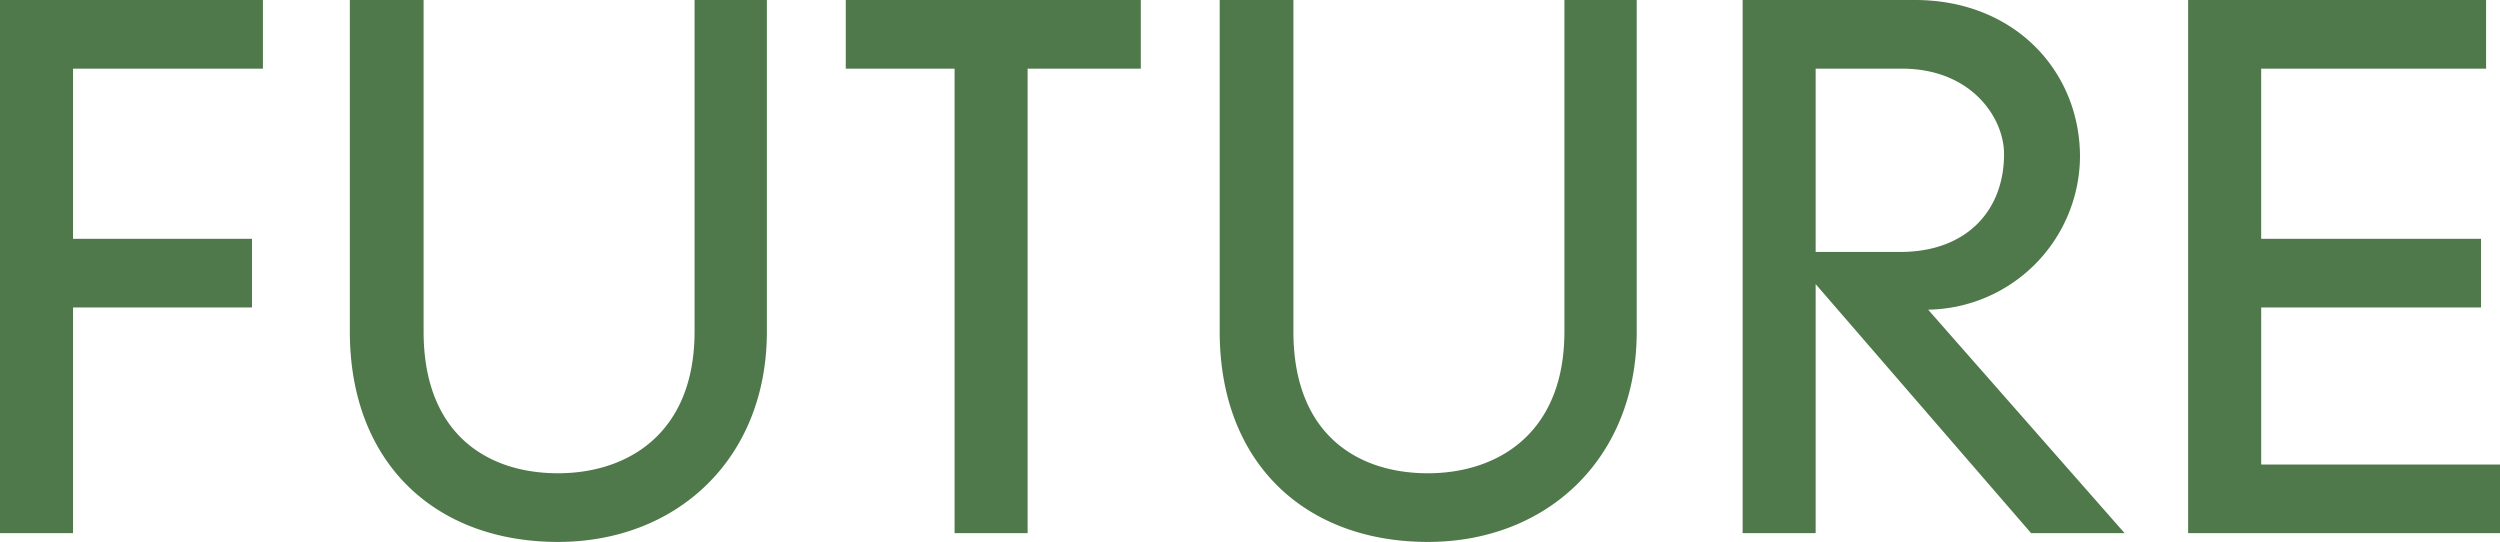<svg xmlns="http://www.w3.org/2000/svg" width="215.649" height="46.746" viewBox="0 0 215.649 46.746">
  <path id="Path_195202" data-name="Path 195202" d="M-84.389-40.068V-45.99h-22.68V0h6.3V-19.467h15.435v-5.922h-15.435V-40.068Zm43.47,22.68v-28.6h-6.237v28.6c0,8.82-5.8,12.222-11.781,12.222-6.048,0-11.592-3.339-11.592-12.222v-28.6h-6.363v28.6c0,11.34,7.371,18.144,17.955,18.144C-48.667.756-40.918-6.426-40.918-17.388Zm32.256-22.68V-45.99H-34.114v5.922h9.387V0h6.3V-40.068Zm42.777,22.68v-28.6H27.877v28.6c0,8.82-5.8,12.222-11.781,12.222C10.048-5.166,4.5-8.505,4.5-17.388v-28.6H-1.859v28.6C-1.859-6.048,5.512.756,16.1.756,26.365.756,34.114-6.426,34.114-17.388ZM76.2,0,59.251-19.278a13.312,13.312,0,0,0,13.1-13.167c0-7.434-5.67-13.545-14.238-13.545H43.249V0h6.3V-21.483L68.134,0ZM65.8-32.7c0,4.914-3.276,8.442-8.946,8.442H49.549V-40.068h7.434C62.968-40.068,65.8-35.847,65.8-32.7ZM108.58,0V-5.922h-20.6V-19.467h18.963v-5.922H87.979V-40.068h19.4V-45.99h-25.7V0Z" transform="translate(107.069 45.99)" fill="#255720" opacity="0.804"/>
</svg>
